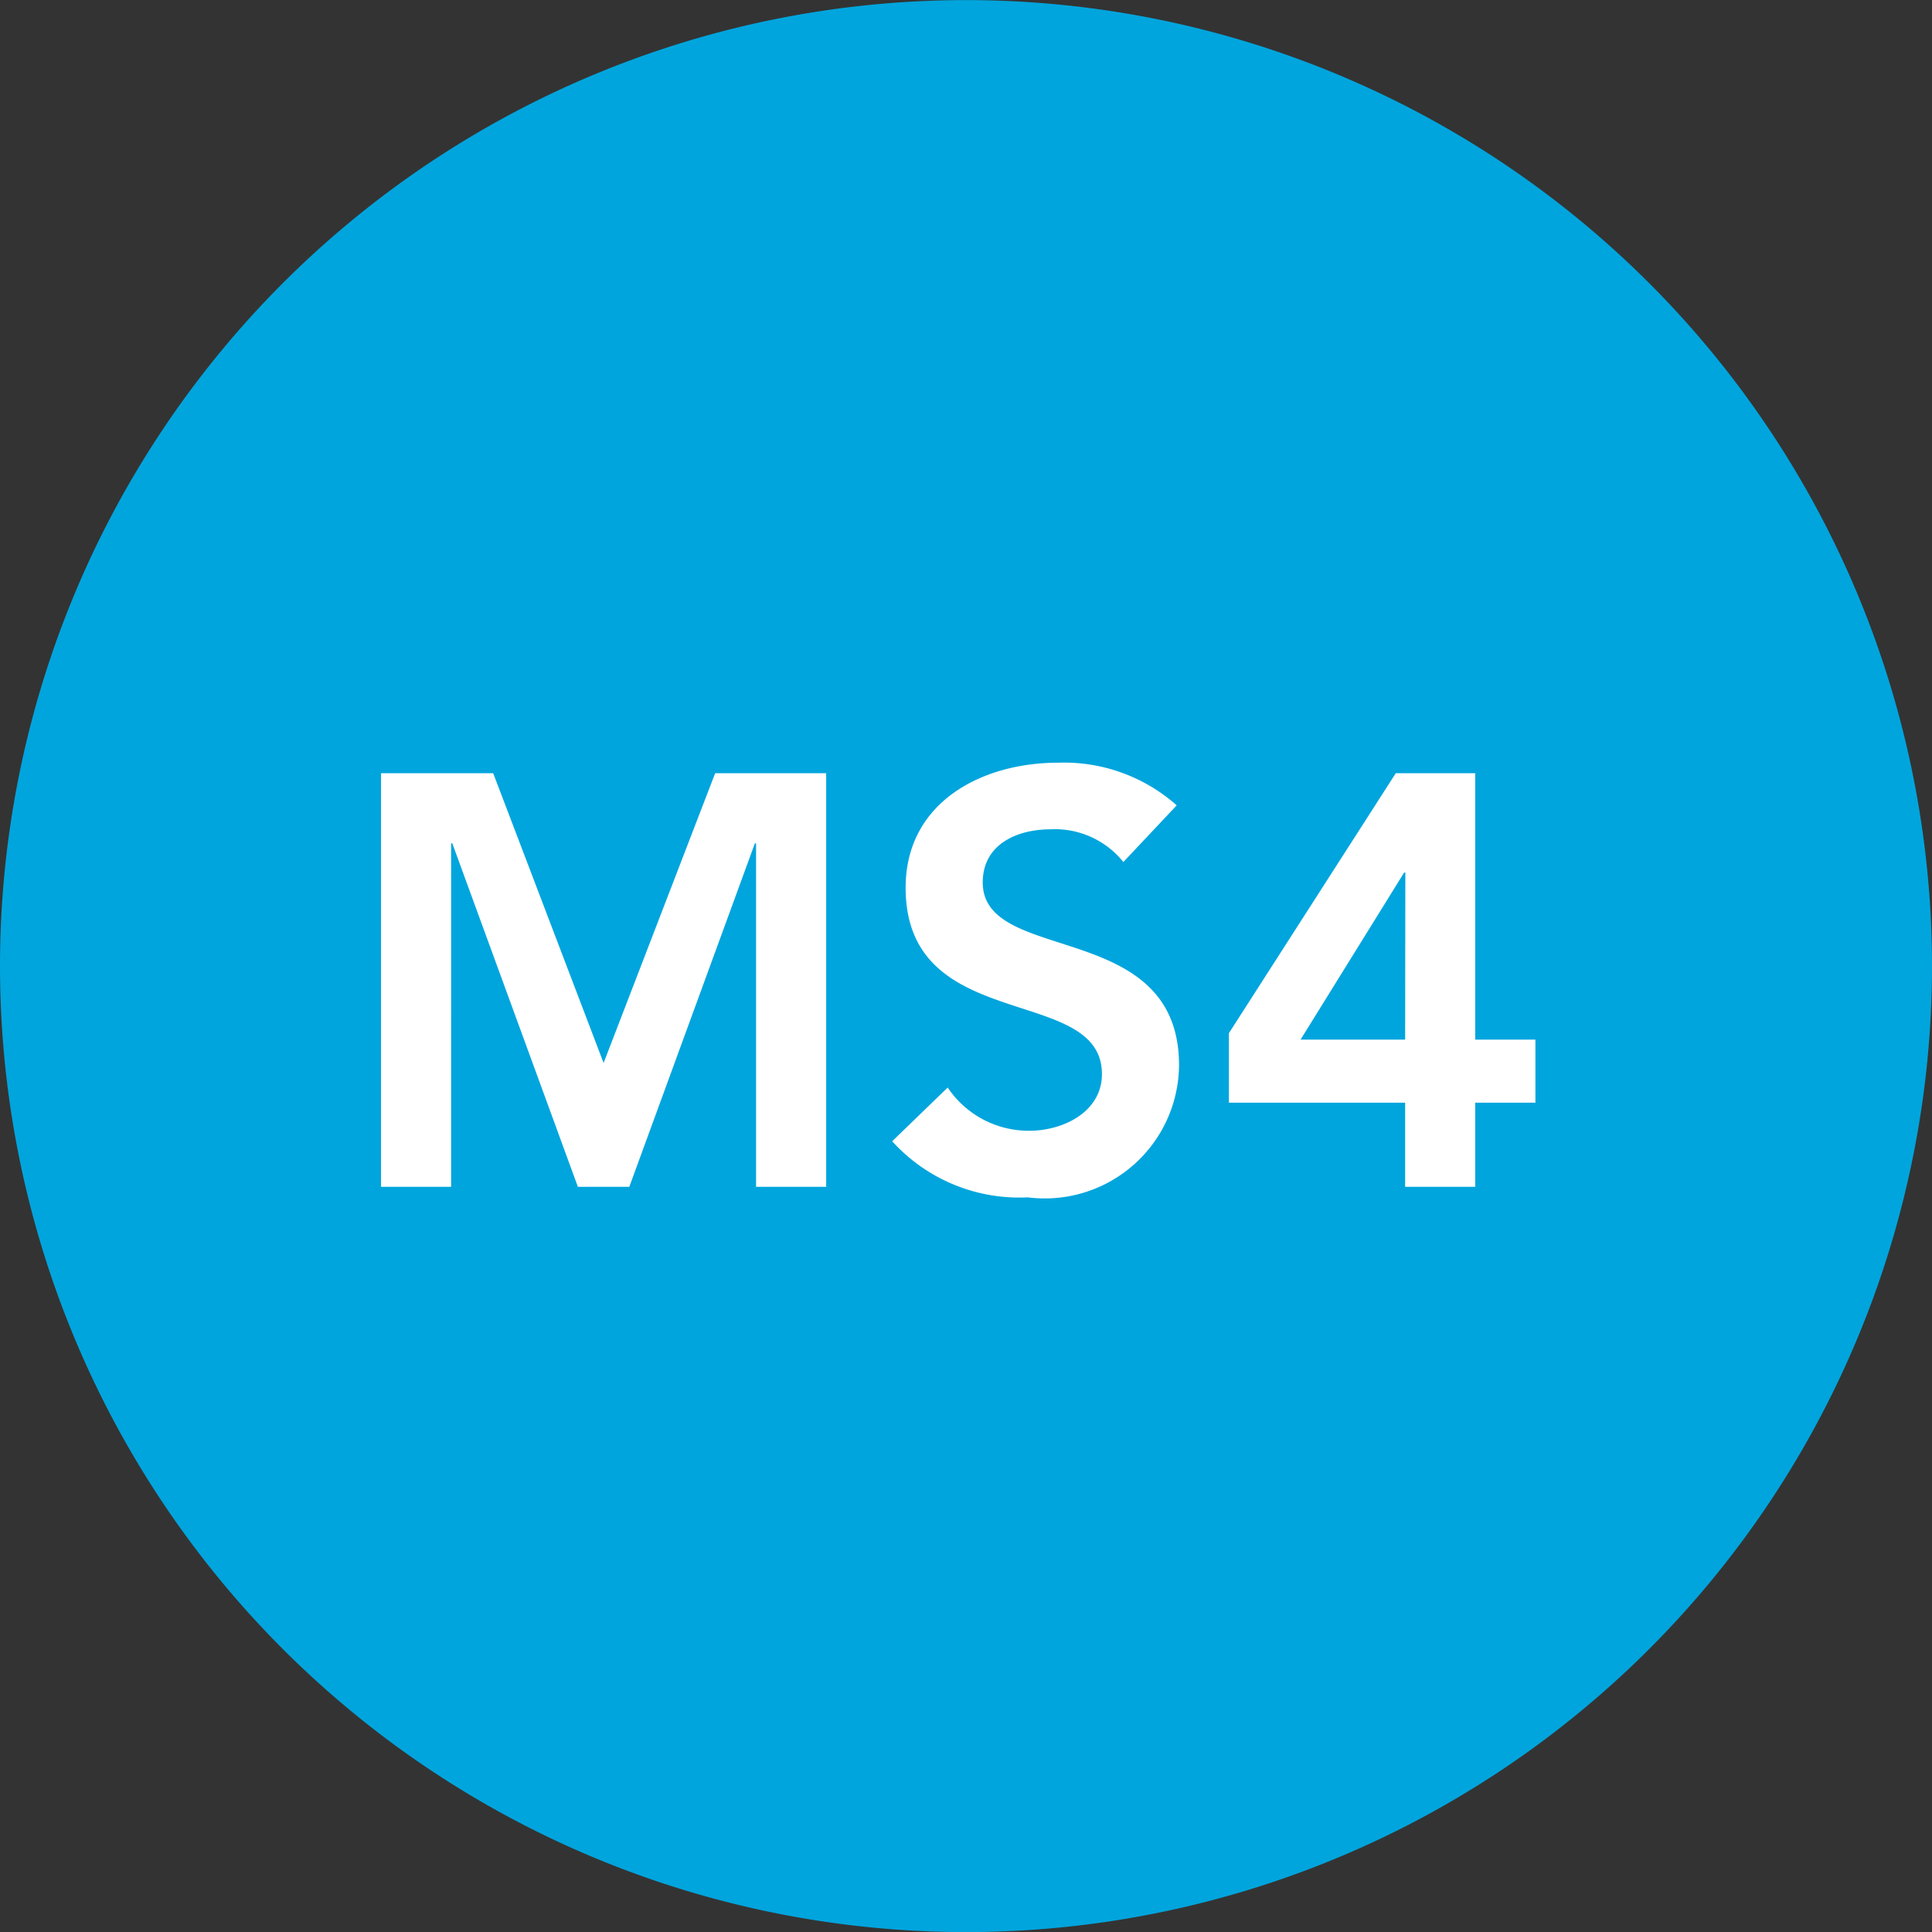 <svg xmlns="http://www.w3.org/2000/svg" width="19.842" height="19.843" viewBox="0 0 19.842 19.843">
  <rect x="0" y="0" width="19.842" height="19.843" fill="#333333" stroke="none"/>
  <g id="Group_1" data-name="Group 1" transform="translate(-310.394 -419.03)">
    <path id="Path_1" data-name="Path 1" d="M320.315,438.873a9.921,9.921,0,1,0-9.921-9.921,9.921,9.921,0,0,0,9.921,9.921" fill="#00a5dd"/>
    <path id="Path_2" data-name="Path 2" d="M.492,0h.72V-3.528h.012L2.514,0h.528l1.29-3.528h.012V0h.72V-4.248H3.924L2.778-1.272,1.644-4.248H.492ZM8.664-3.918a1.744,1.744,0,0,0-1.218-.438c-.786,0-1.566.408-1.566,1.284,0,1.518,2.016.984,2.016,1.914,0,.39-.4.582-.744.582a1,1,0,0,1-.84-.444l-.57.552A1.761,1.761,0,0,0,7.134.108,1.379,1.379,0,0,0,8.688-1.248c0-1.512-2.016-1.026-2.016-1.878,0-.39.348-.546.7-.546a.9.9,0,0,1,.744.336ZM11.01,0h.72V-.864h.618v-.648H11.73V-4.248h-.816L9.2-1.578v.714H11.01Zm0-1.512H9.936L11-3.228h.012Z" transform="translate(313.815 431.219)" fill="#fff"/>
  </g>
</svg>
